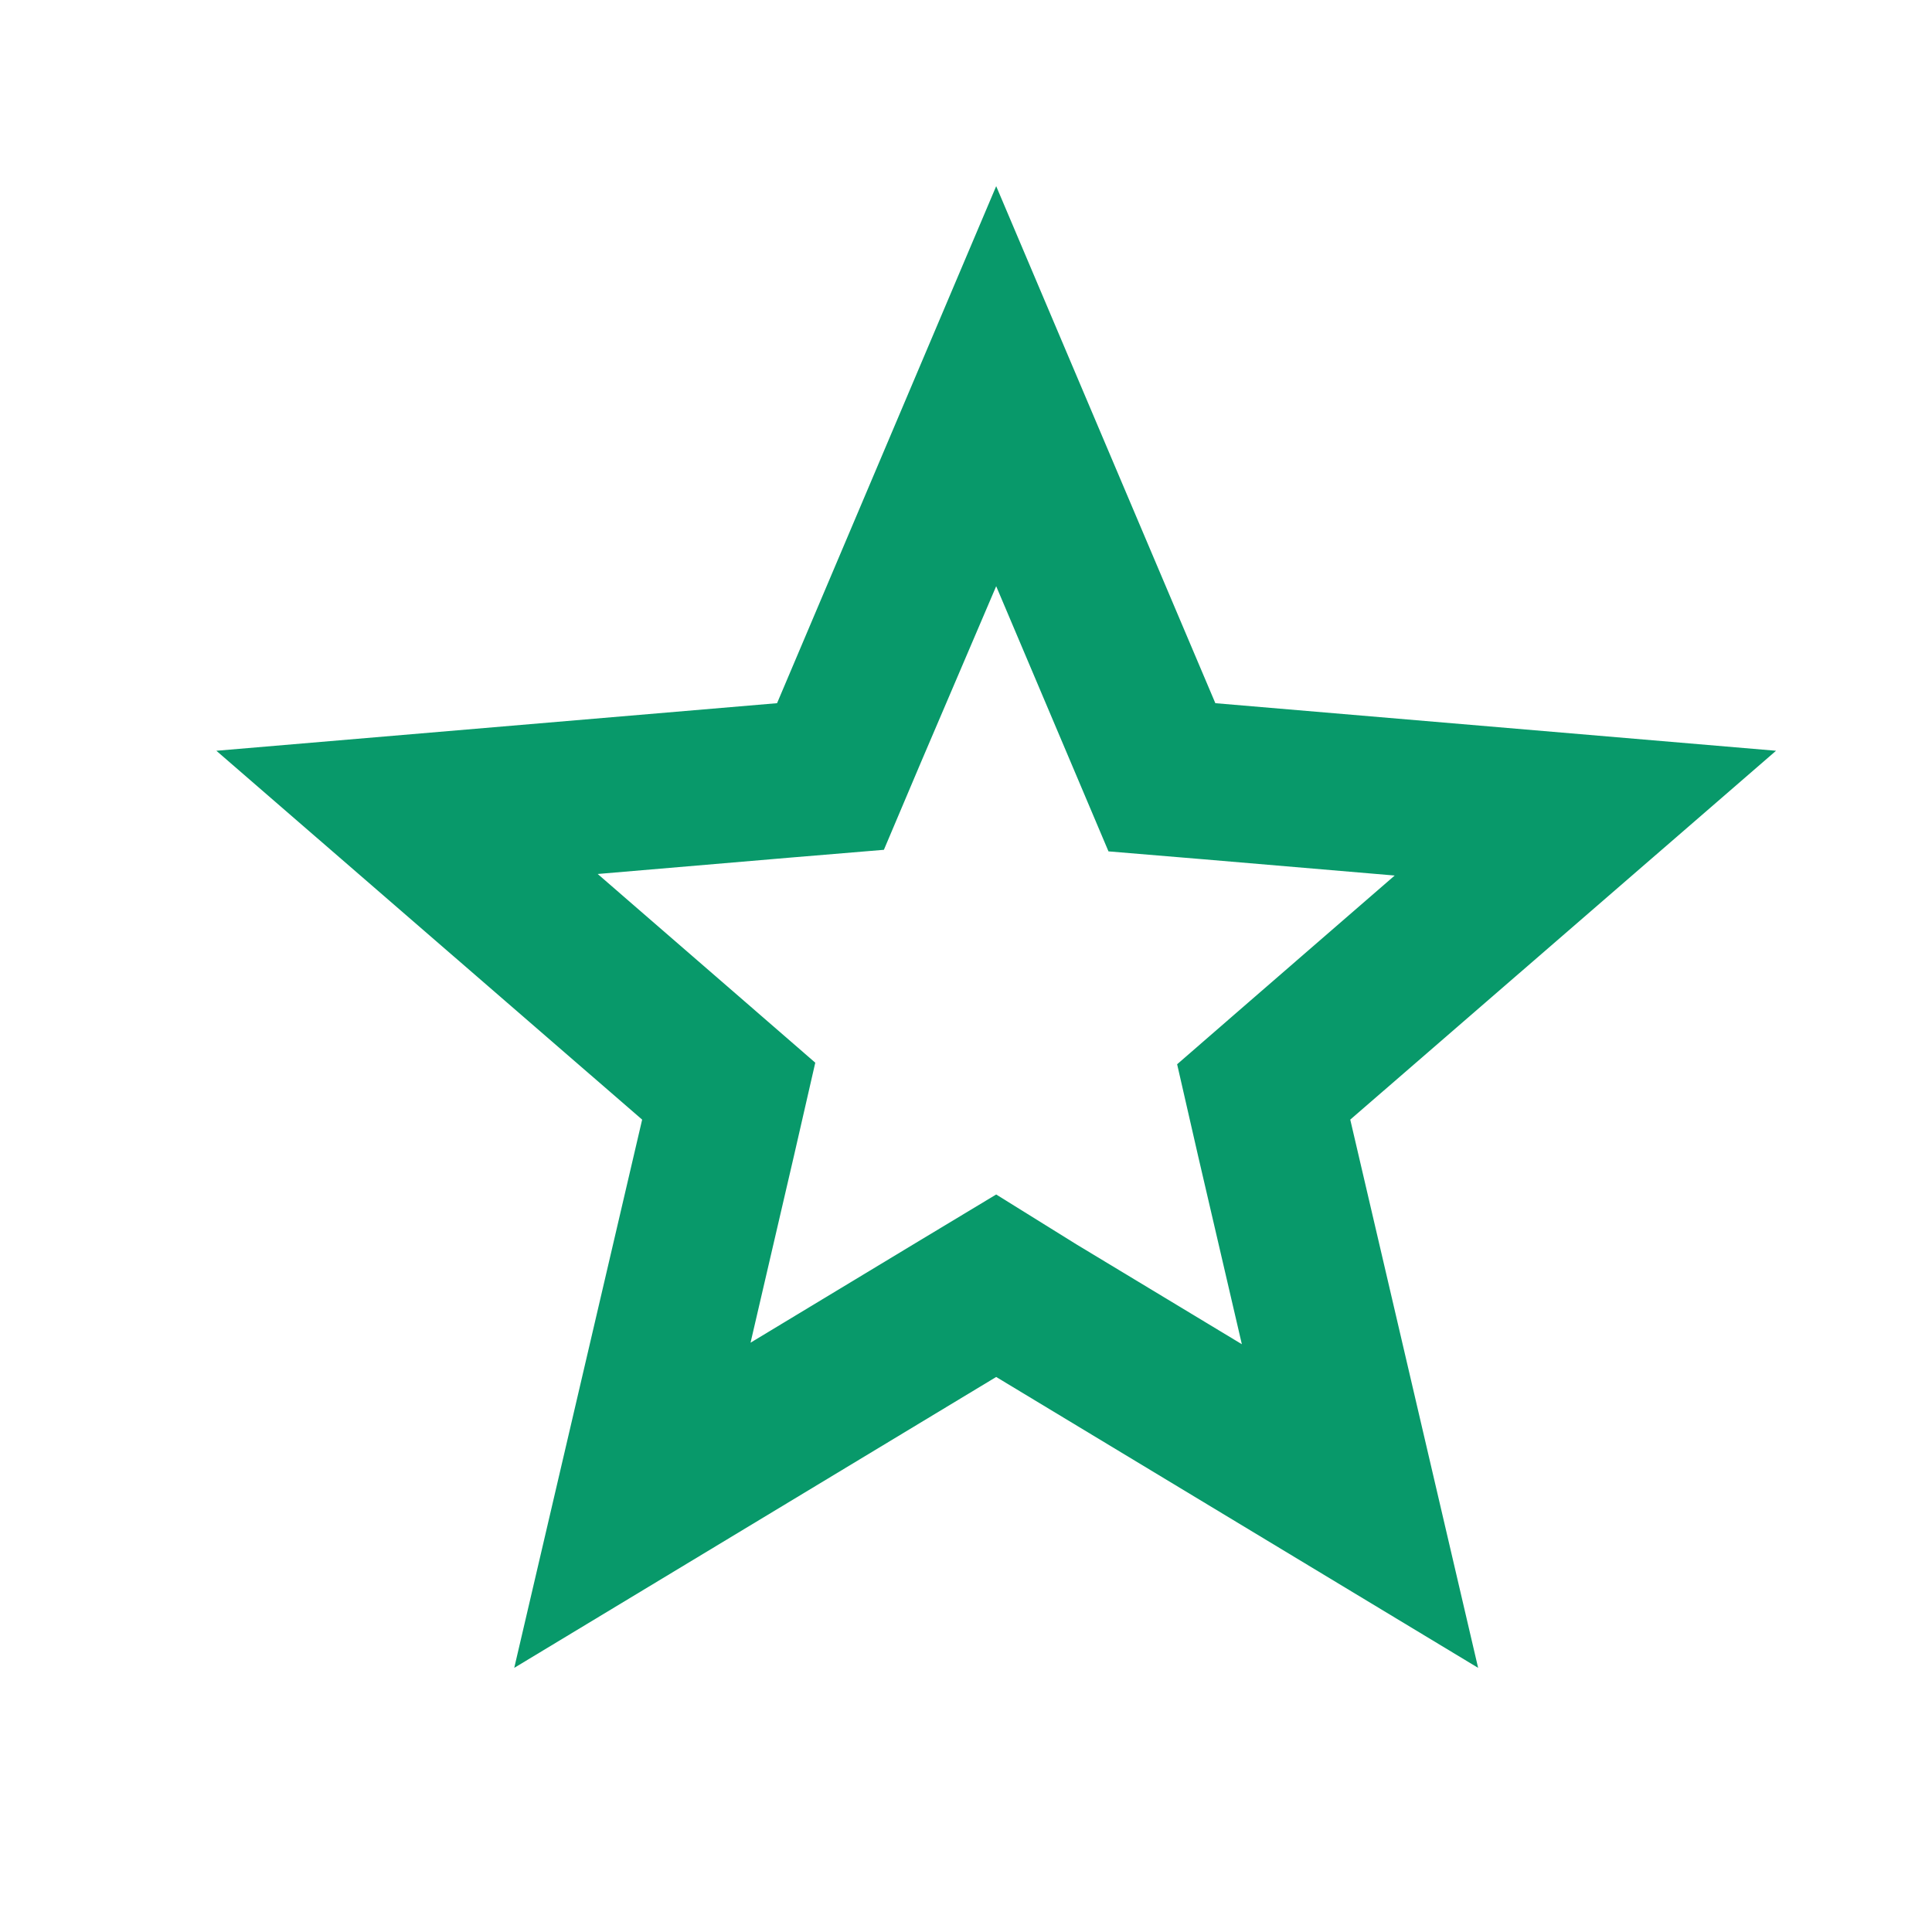 <?xml version="1.0" encoding="UTF-8"?> <svg xmlns="http://www.w3.org/2000/svg" width="64" height="64" viewBox="0 0 64 64" fill="none"> <path d="M33 19.419L35.506 25.335L36.72 28.203L39.82 28.461L46.201 29.003L41.344 33.214L38.994 35.255L39.691 38.303L41.138 44.529L35.661 41.223L33 39.569L30.34 41.171L24.863 44.478L26.309 38.252L27.007 35.203L24.656 33.163L19.799 28.952L26.18 28.409L29.28 28.151L30.494 25.283L33 19.419V19.419ZM33 6.167L25.741 23.294L7.167 24.87L21.272 37.089L17.035 55.25L33 45.614L48.965 55.25L44.729 37.089L58.834 24.87L40.26 23.294L33 6.167Z" fill="#08996A"></path> </svg> 